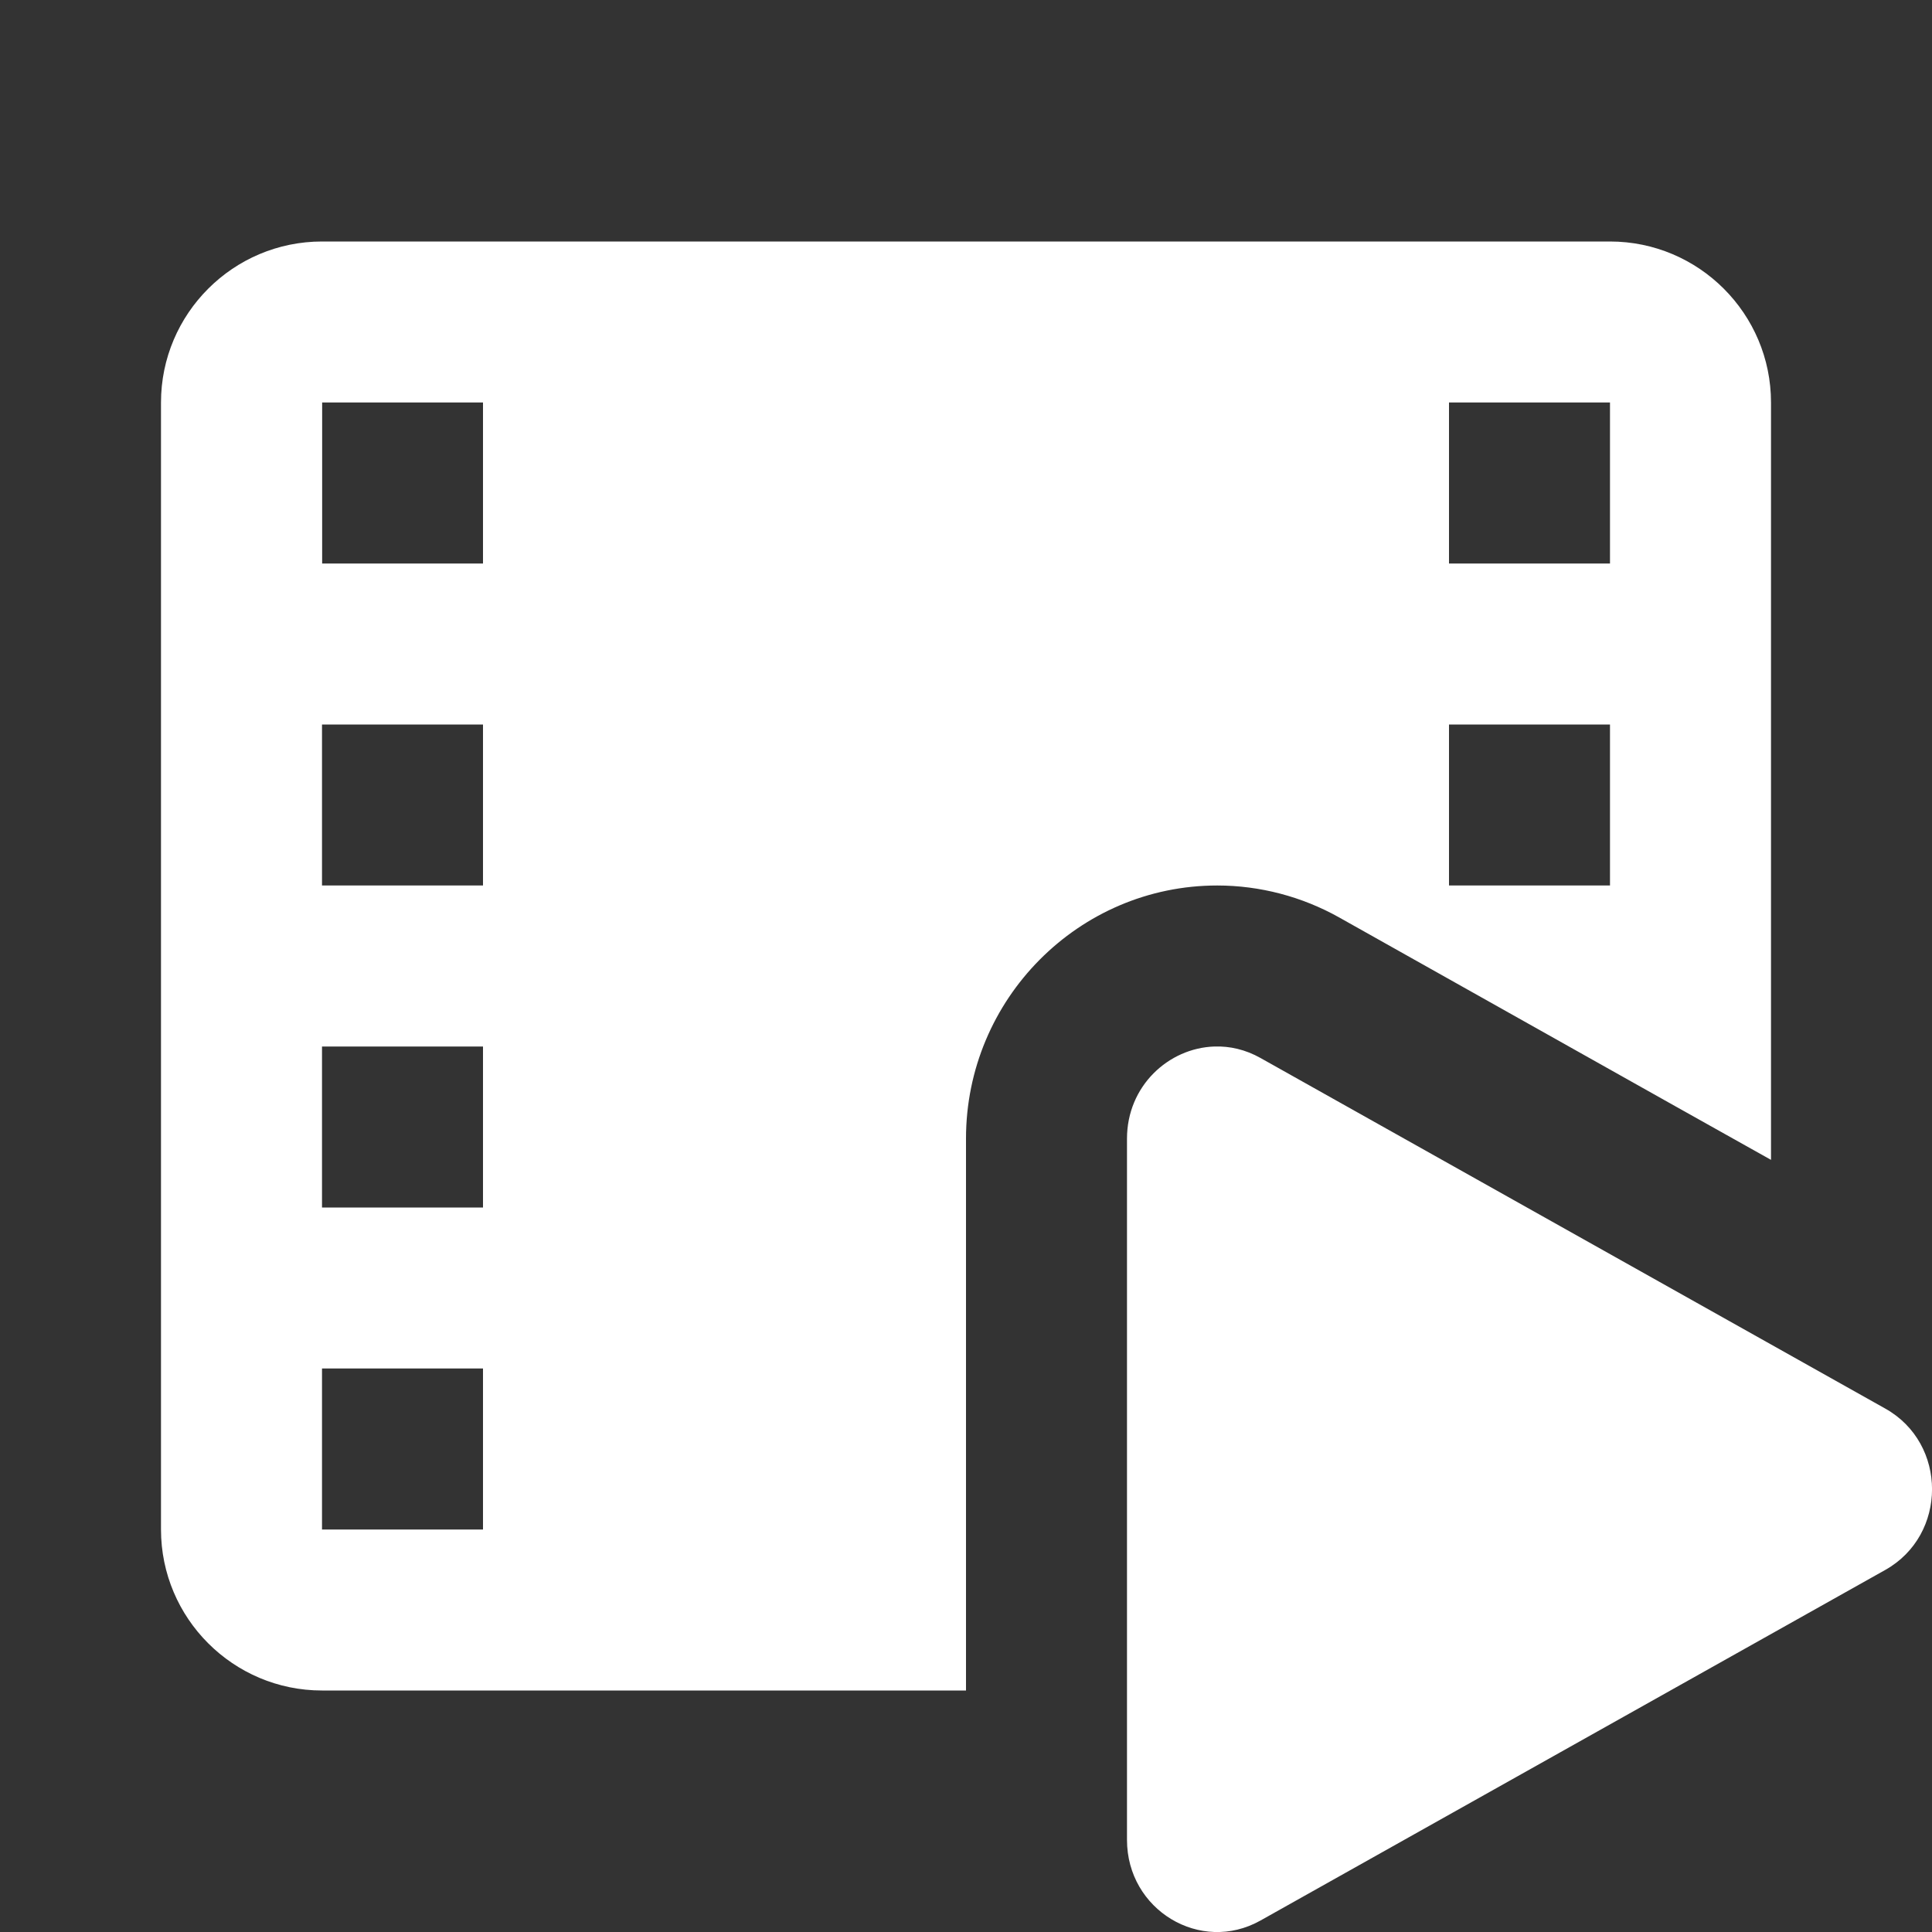 <svg width="82" height="82" viewBox="0 0 82 82" fill="none" xmlns="http://www.w3.org/2000/svg">
<rect x="0" y="0" width="82" height="82" fill="#333333" stroke="none"/>
<g clip-path="url(#clip0_29_560)">
<path d="M13.667 10.25C9.898 10.25 6.833 13.315 6.833 17.083V64.917C6.833 68.685 9.898 71.75 13.667 71.75H41V68.333V64.917V48.327C41 42.403 45.784 37.583 51.664 37.583C53.468 37.583 55.264 38.053 56.849 38.945L71.176 46.992L75.167 49.228V17.083C75.167 13.315 72.102 10.25 68.333 10.25H13.667ZM13.673 17.083H20.5V23.917H13.673V17.083ZM61.5 17.083H68.333V23.917H61.5V17.083ZM13.667 30.75H20.5V37.583H13.667V30.75ZM61.5 30.75H68.333V37.583H61.5V30.75ZM13.667 44.417H20.5V51.25H13.667V44.417ZM51.544 44.417C49.591 44.481 47.833 46.098 47.833 48.327V78.09C47.833 81.062 50.95 82.944 53.499 81.513L80.018 66.632C82.663 65.145 82.663 61.268 80.018 59.785L53.499 44.904C52.862 44.546 52.194 44.395 51.544 44.417ZM13.667 58.083H20.5V64.917H13.667V58.083Z" fill="white"/>
</g>
<defs>
<clipPath id="clip0_29_560">
<rect width="82" height="82" fill="white"/>
</clipPath>
</defs>
</svg>
